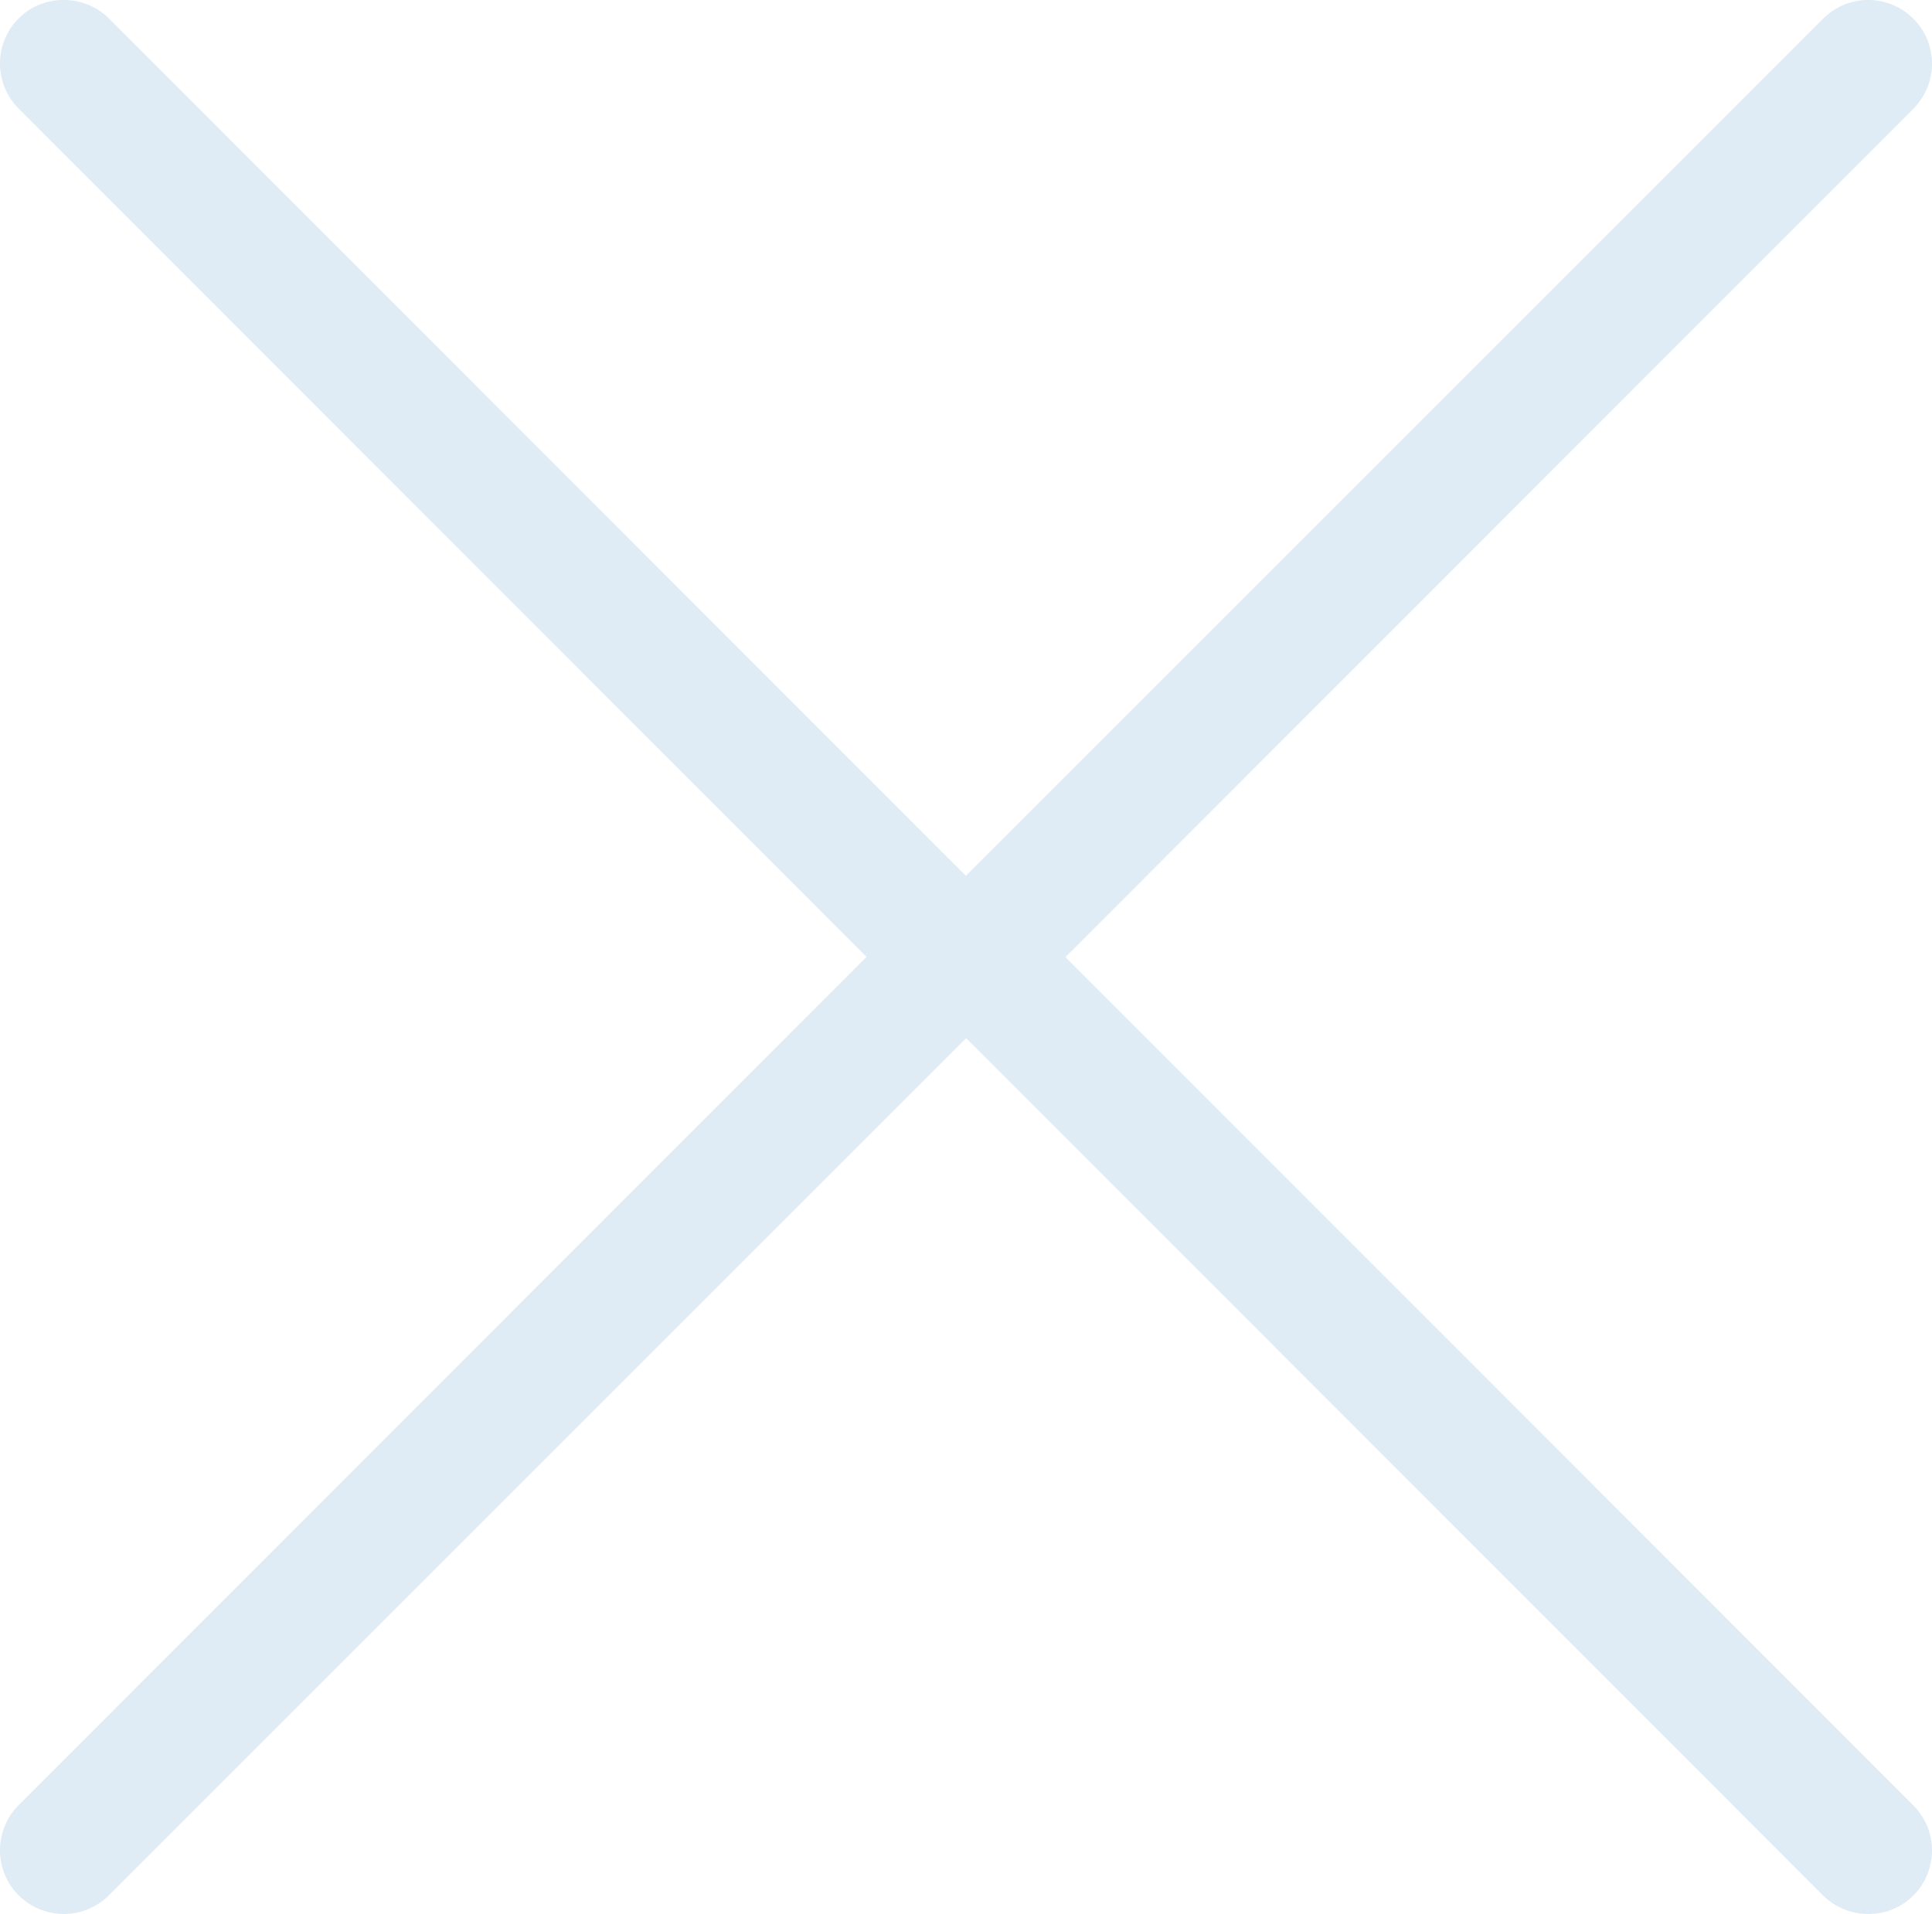 <svg xmlns="http://www.w3.org/2000/svg" width="69.963" height="69.318" viewBox="0 0 69.963 69.318">
  <g id="Gruppe_2643" data-name="Gruppe 2643" transform="translate(-1469 -732.341)">
    <path id="Pfad_1671" data-name="Pfad 1671" d="M700.434,189.591a2.268,2.268,0,0,1,1.625-.667,2.307,2.307,0,0,1,1.642.667l32.344,32.364a2.307,2.307,0,0,1,0,3.265L703.7,257.565a2.309,2.309,0,1,1-3.266-3.265l30.705-30.722-30.705-30.722A2.31,2.31,0,0,1,700.434,189.591Z" transform="translate(769.242 543.418)" fill="#dfecf5"/>
    <path id="Pfad_1672" data-name="Pfad 1672" d="M700.434,189.591a2.268,2.268,0,0,1,1.625-.667,2.307,2.307,0,0,1,1.642.667l32.344,32.364a2.307,2.307,0,0,1,0,3.265L703.7,257.565a2.309,2.309,0,1,1-3.266-3.265l30.705-30.722-30.705-30.722A2.31,2.31,0,0,1,700.434,189.591Z" transform="translate(2238.721 990.582) rotate(180)" fill="#dfecf5"/>
  </g>
</svg>
